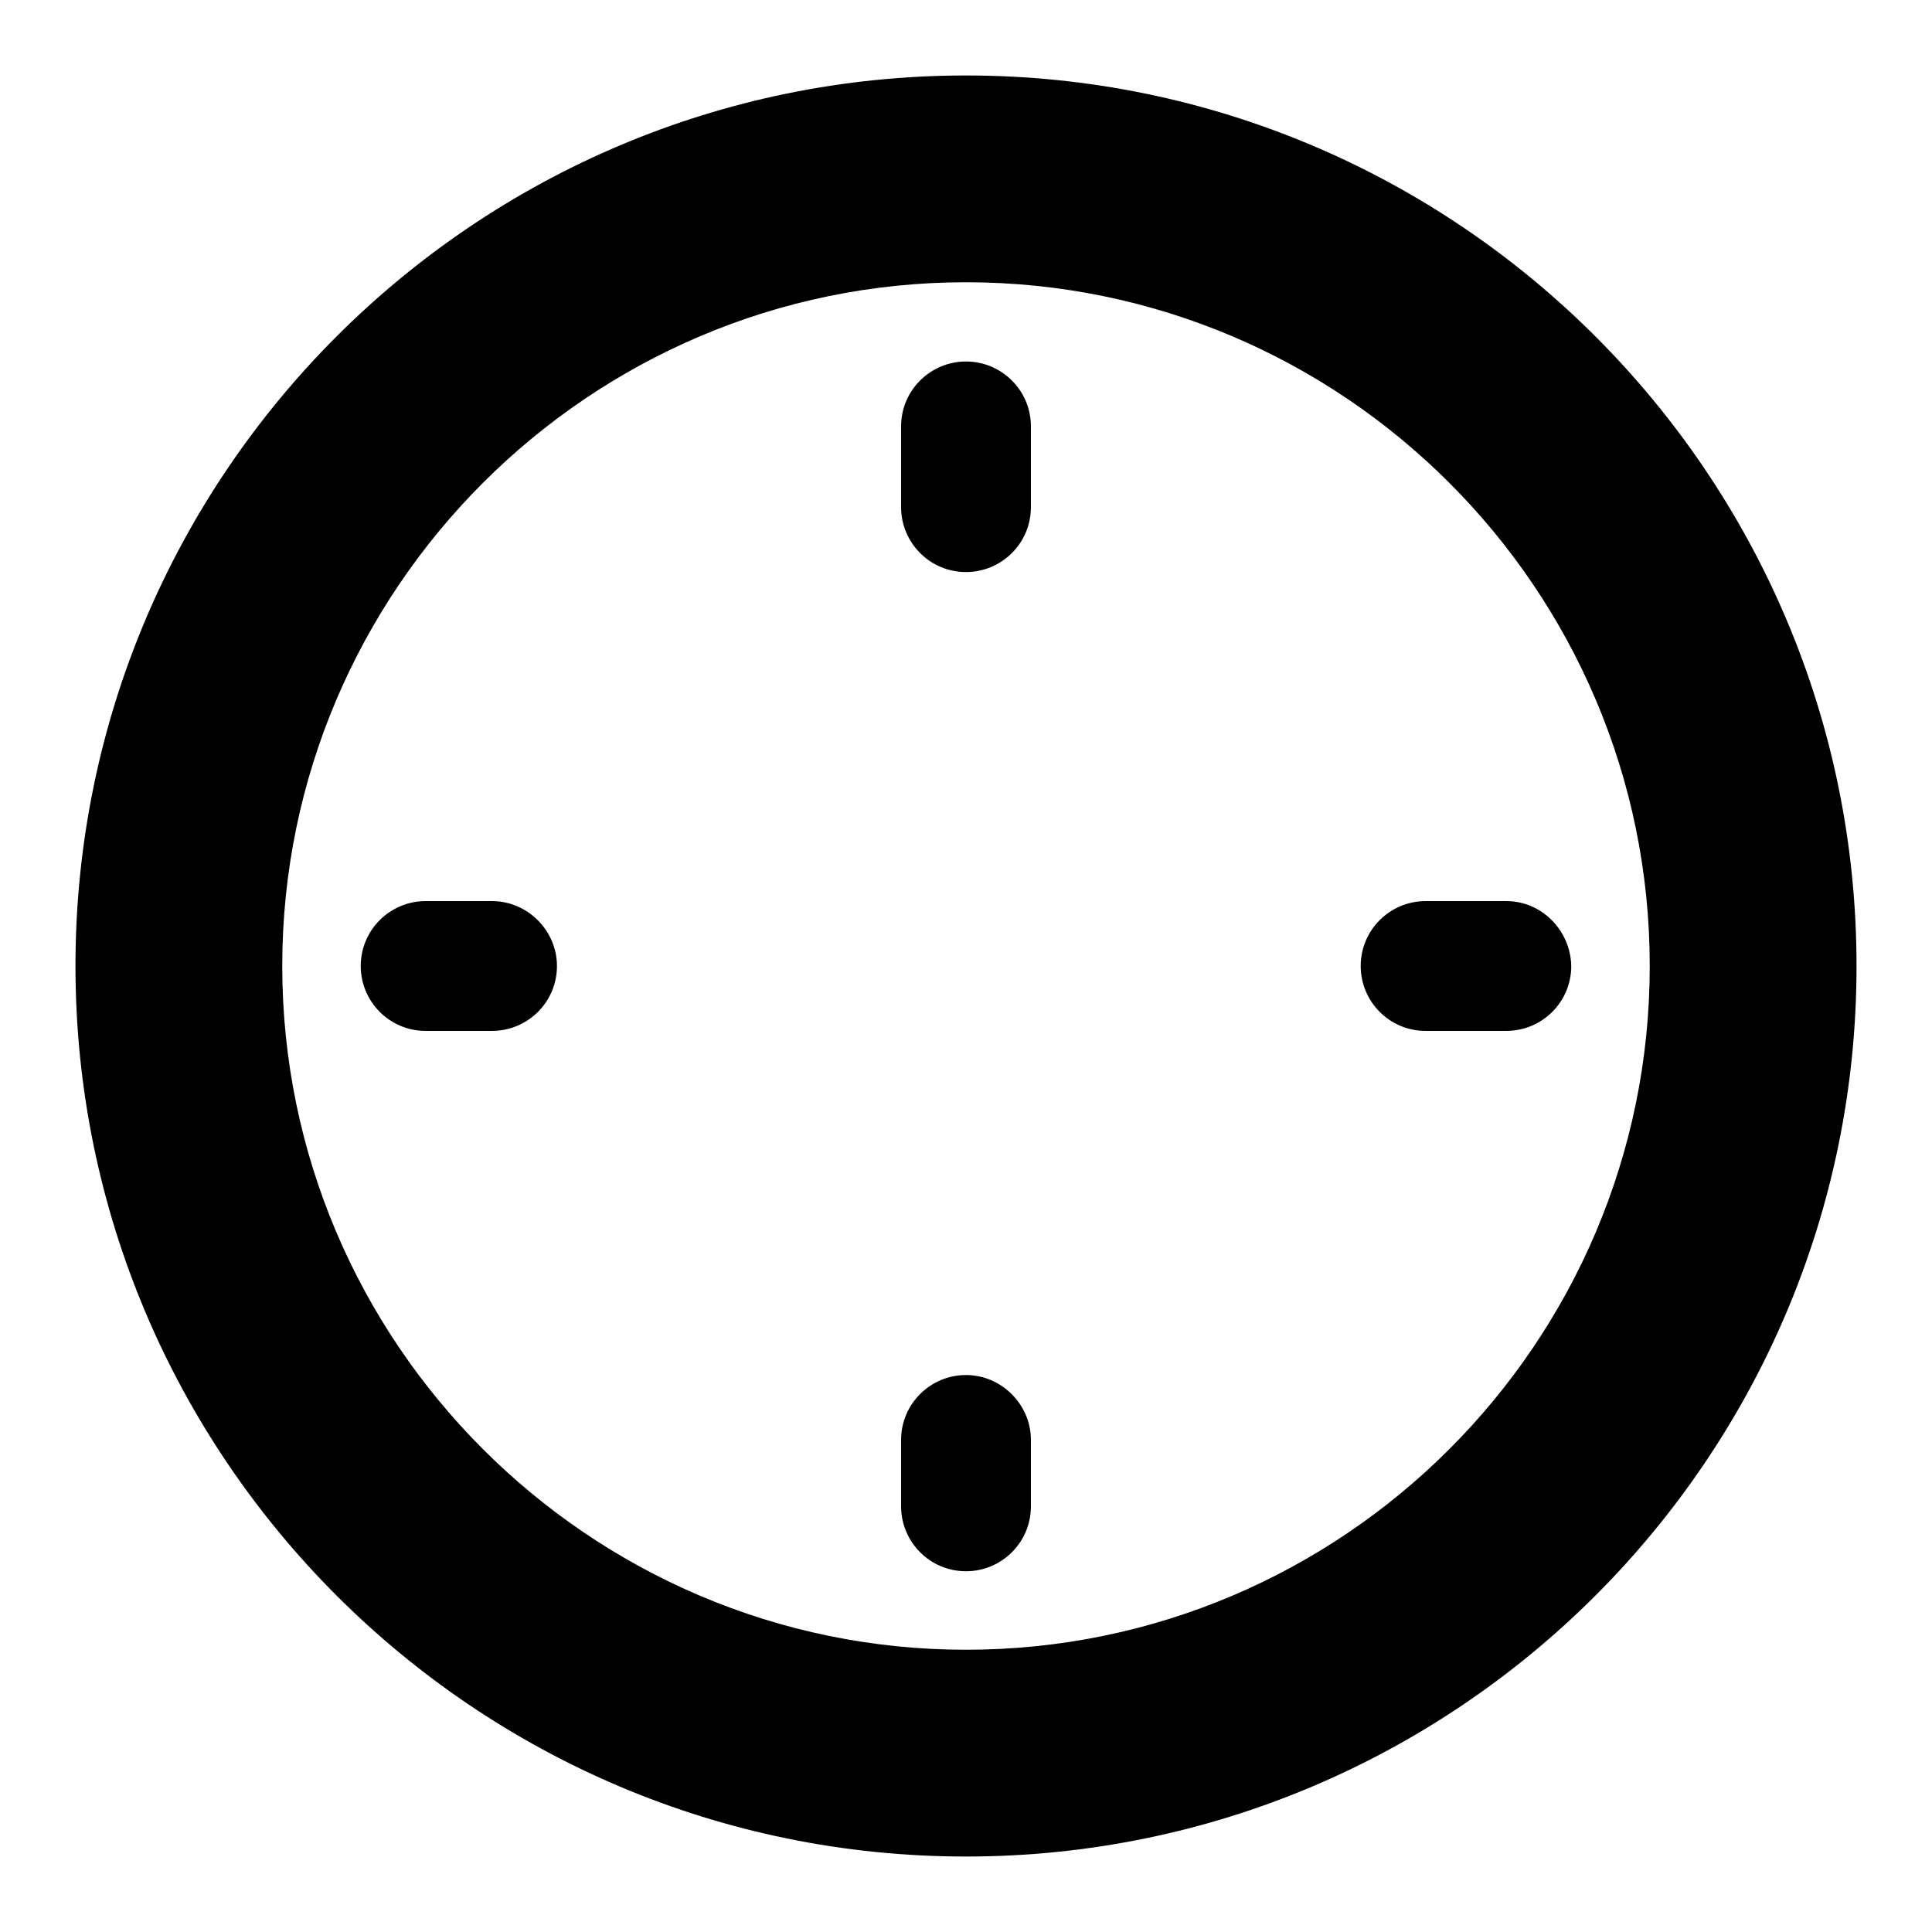 <?xml version="1.0" encoding="utf-8"?>
<!-- Svg Vector Icons : http://www.onlinewebfonts.com/icon -->
<!DOCTYPE svg PUBLIC "-//W3C//DTD SVG 1.1//EN" "http://www.w3.org/Graphics/SVG/1.1/DTD/svg11.dtd">
<svg version="1.1" xmlns="http://www.w3.org/2000/svg" xmlns:xlink="http://www.w3.org/1999/xlink" x="0px" y="0px" viewBox="0 0 256 256" enable-background="new 0 0 256 256" xml:space="preserve">
<g><g><g><g id="Layer_2_23_"><g><path fill="#000000" d="M128,10C62.9,10,10,62.9,10,128c0,65.1,52.9,118,118,118c65.1,0,118-52.9,118-118C246,62.9,193.1,10,128,10z M128,218.6c-49.9,0-90.6-40.7-90.6-90.6S78.1,37.4,128,37.4s90.6,40.6,90.6,90.6S177.9,218.6,128,218.6z"/><path fill="#000000" d="M128,182.2c-4.7,0-8.6,3.8-8.6,8.6v8.8c0,4.7,3.8,8.6,8.6,8.6c4.7,0,8.6-3.8,8.6-8.6v-8.8C136.6,186.1,132.7,182.2,128,182.2z"/><path fill="#000000" d="M128,47.9c-4.7,0-8.6,3.8-8.6,8.6v10.7c0,4.7,3.8,8.6,8.6,8.6c4.7,0,8.6-3.8,8.6-8.6V56.5C136.6,51.7,132.7,47.9,128,47.9z"/><path fill="#000000" d="M65.2,119.4h-8.8c-4.7,0-8.6,3.8-8.6,8.6c0,4.7,3.8,8.6,8.6,8.6h8.8c4.7,0,8.6-3.8,8.6-8.6C73.8,123.3,69.9,119.4,65.2,119.4z"/><path fill="#000000" d="M199.6,119.4h-10.7c-4.7,0-8.6,3.8-8.6,8.6c0,4.7,3.8,8.6,8.6,8.6h10.7c4.7,0,8.6-3.8,8.6-8.6C208.1,123.3,204.3,119.4,199.6,119.4z"/></g></g></g><g></g><g></g><g></g><g></g><g></g><g></g><g></g><g></g><g></g><g></g><g></g><g></g><g></g><g></g><g></g></g></g>
</svg>